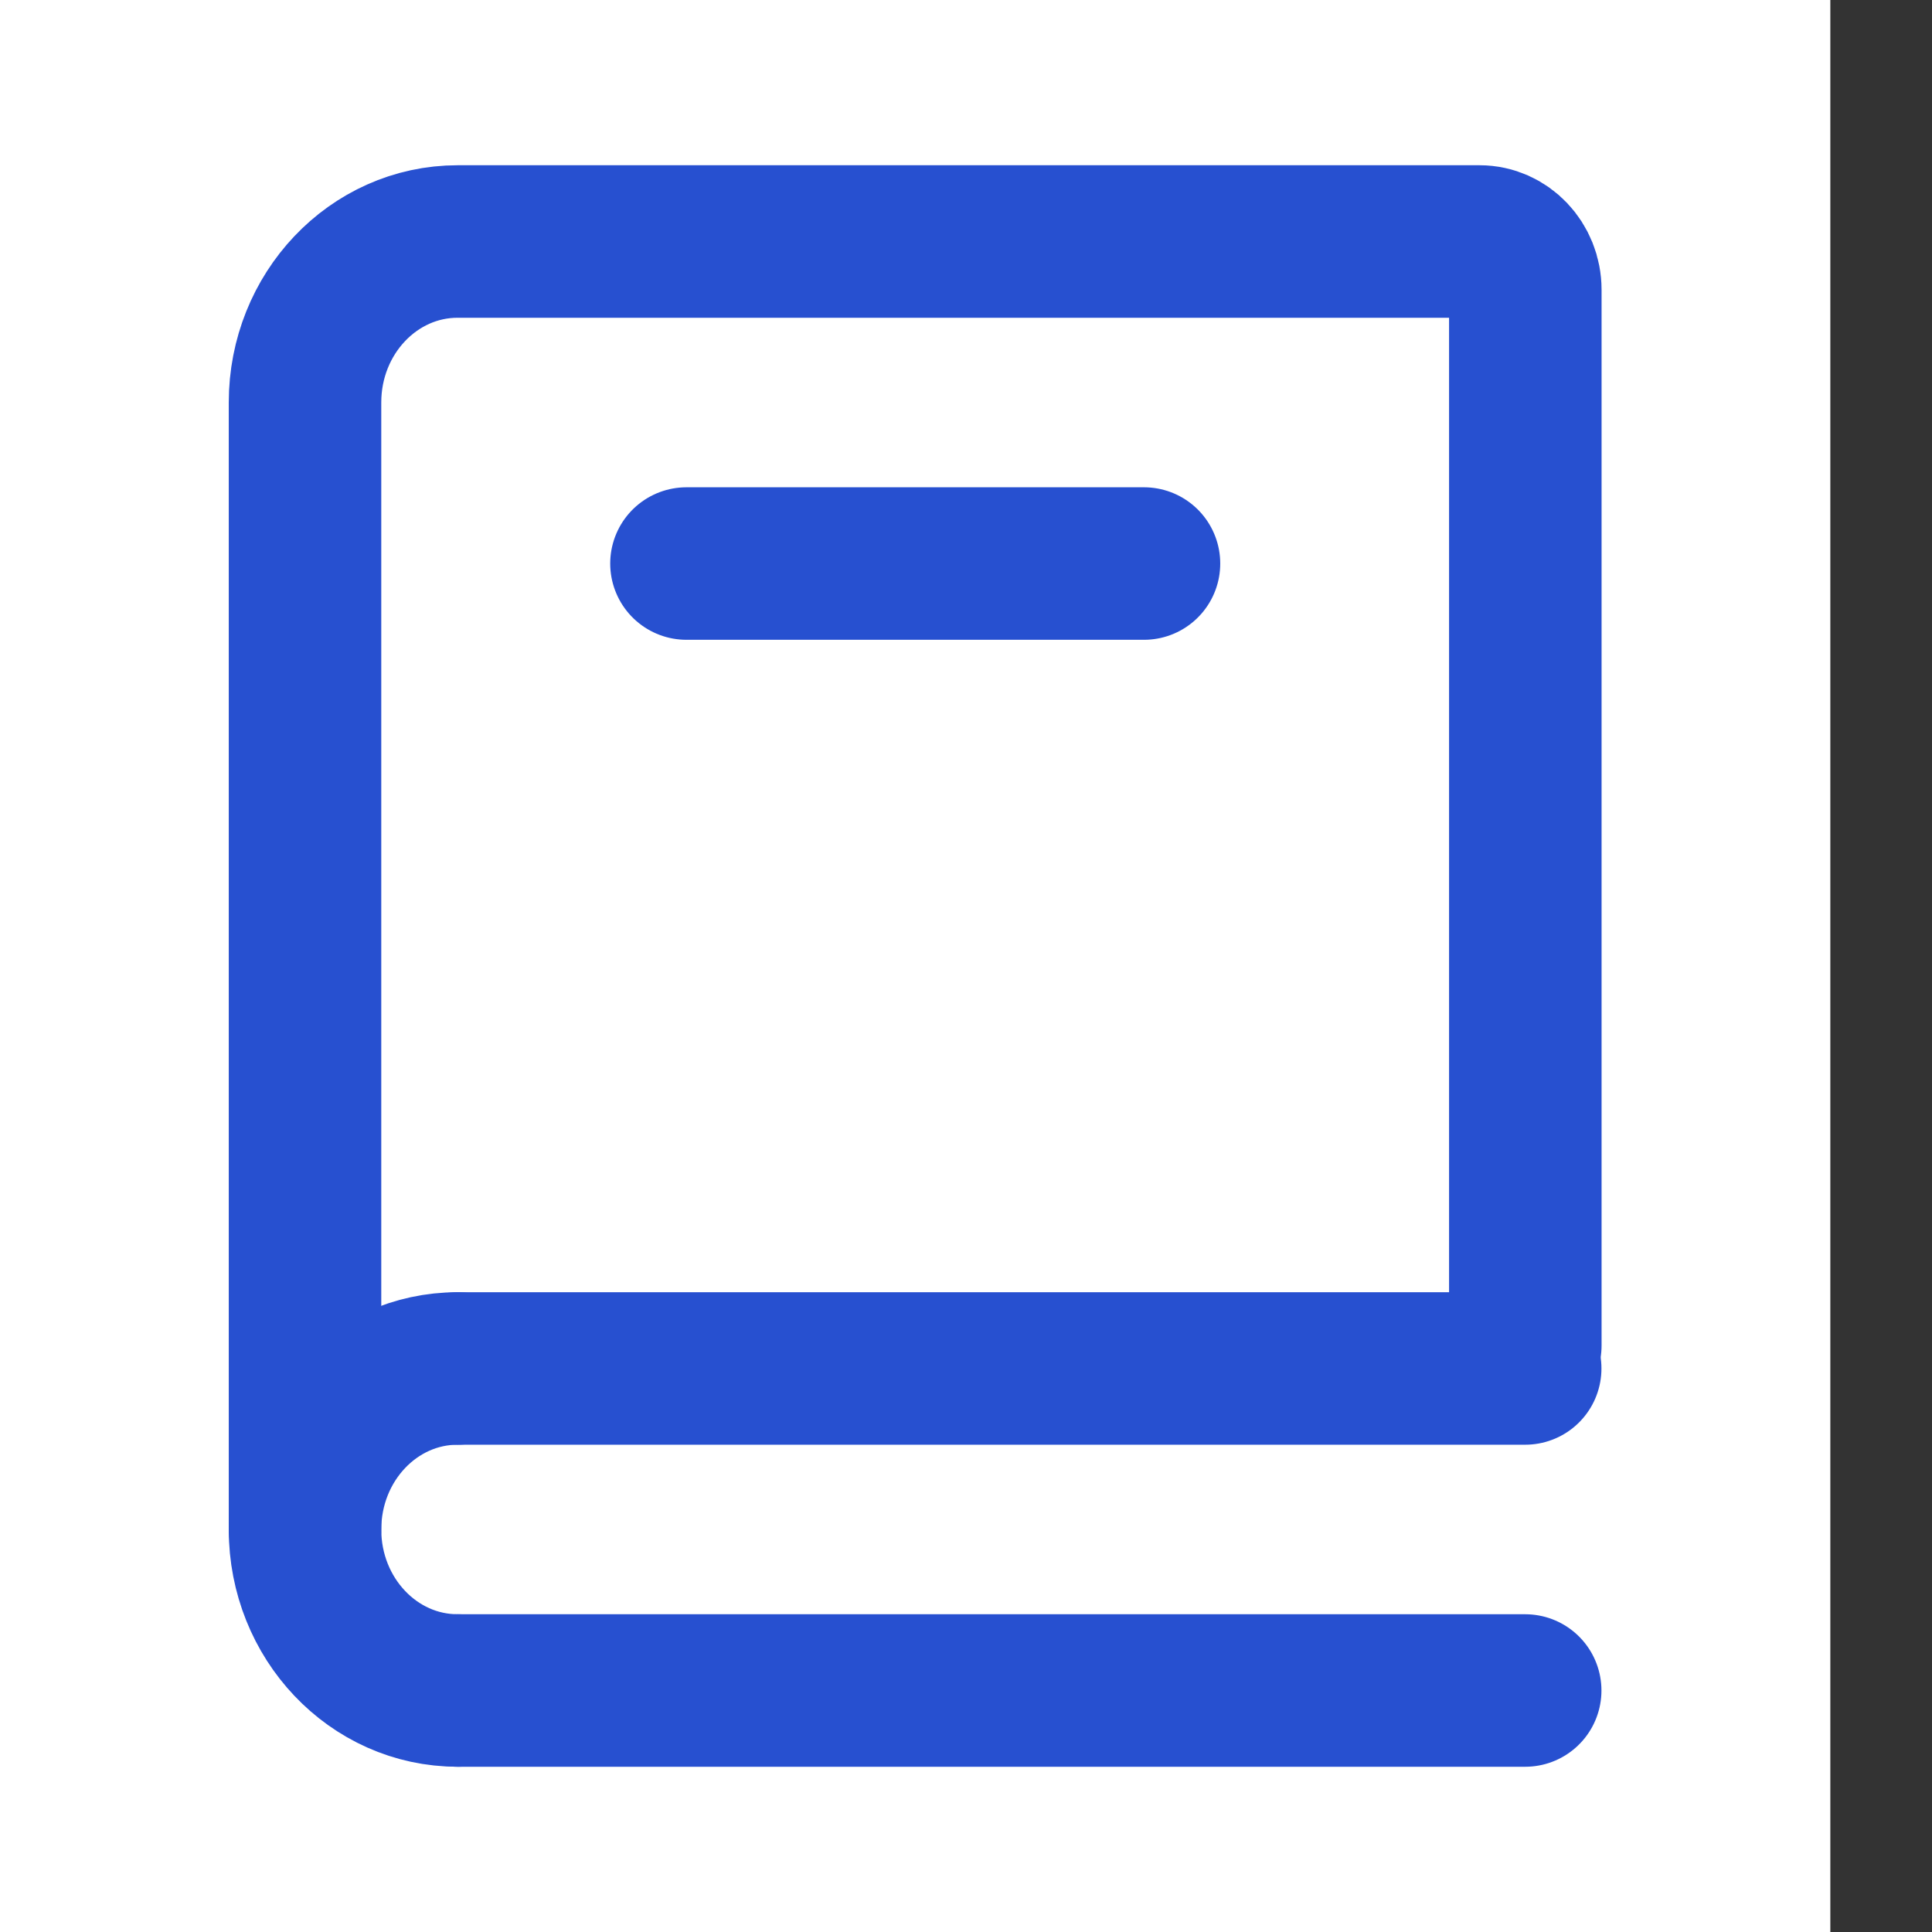 <svg xmlns="http://www.w3.org/2000/svg" width="16" height="16" viewBox="0 0 16 16" fill="none"><rect x="0" y="0" width="16" height="16" fill="#333333" stroke="none"/><rect width="15.158" height="16" fill="white"></rect><path d="M2.526 12.667V3.333C2.526 2.597 3.092 2 3.79 2H12.253C12.462 2 12.632 2.179 12.632 2.4V11.143" stroke="#2750D0" stroke-width="1.263" stroke-linecap="round"></path><path d="M3.789 11.333H12.631" stroke="#2750D0" stroke-width="1.263" stroke-linecap="round"></path><path d="M3.789 14H12.631" stroke="#2750D0" stroke-width="1.263" stroke-linecap="round"></path><path d="M3.79 14C3.092 14 2.526 13.403 2.526 12.667C2.526 11.93 3.092 11.333 3.79 11.333" stroke="#2750D0" stroke-width="1.263" stroke-linecap="round" stroke-linejoin="round"></path><path d="M5.685 4.667H9.474" stroke="#2750D0" stroke-width="1.263" stroke-linecap="round"></path></svg>